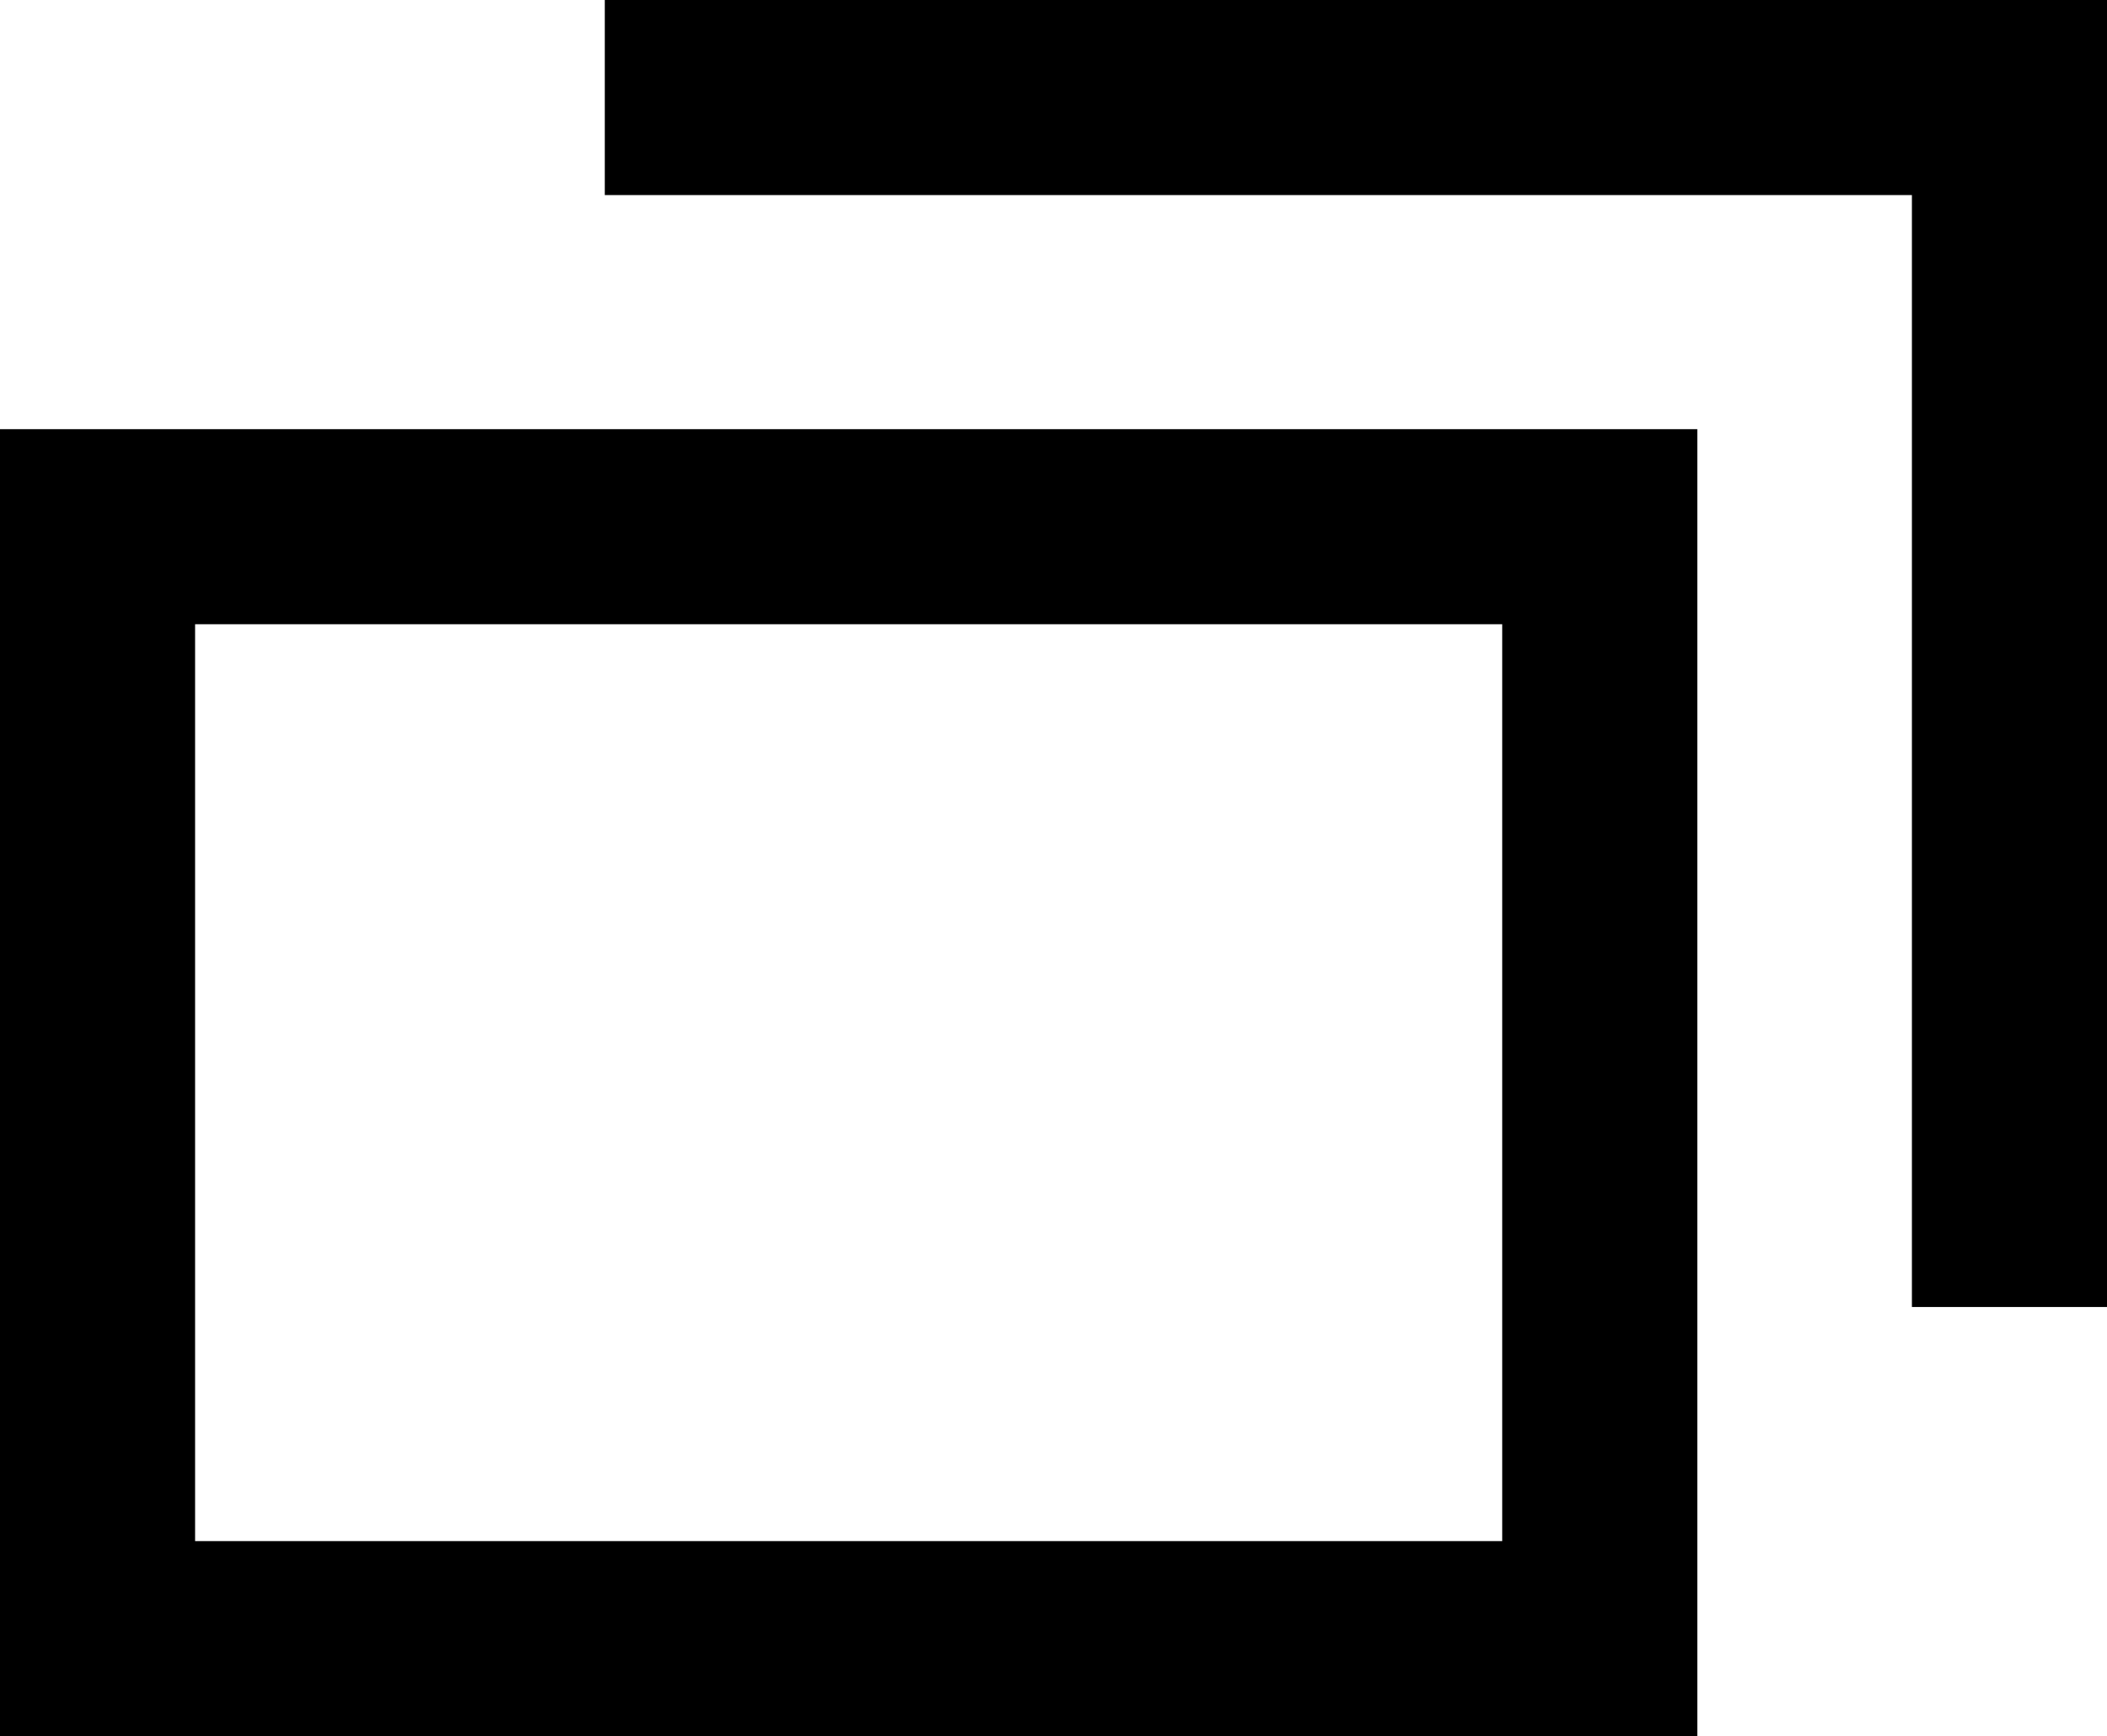 <?xml version="1.0" encoding="UTF-8"?><svg id="_イヤー_2" xmlns="http://www.w3.org/2000/svg" viewBox="0 0 10.8 8.9"><g id="_イヤー_1-2"><g><path d="M7.7,3.2V7.9H1V3.2H7.7m1-1H0v6.7H8.7V2.2h0Z"/><polygon points="3.1 0 10.8 0 10.8 6.7 9.8 6.7 9.8 1 3.1 1 3.1 0"/></g></g></svg>